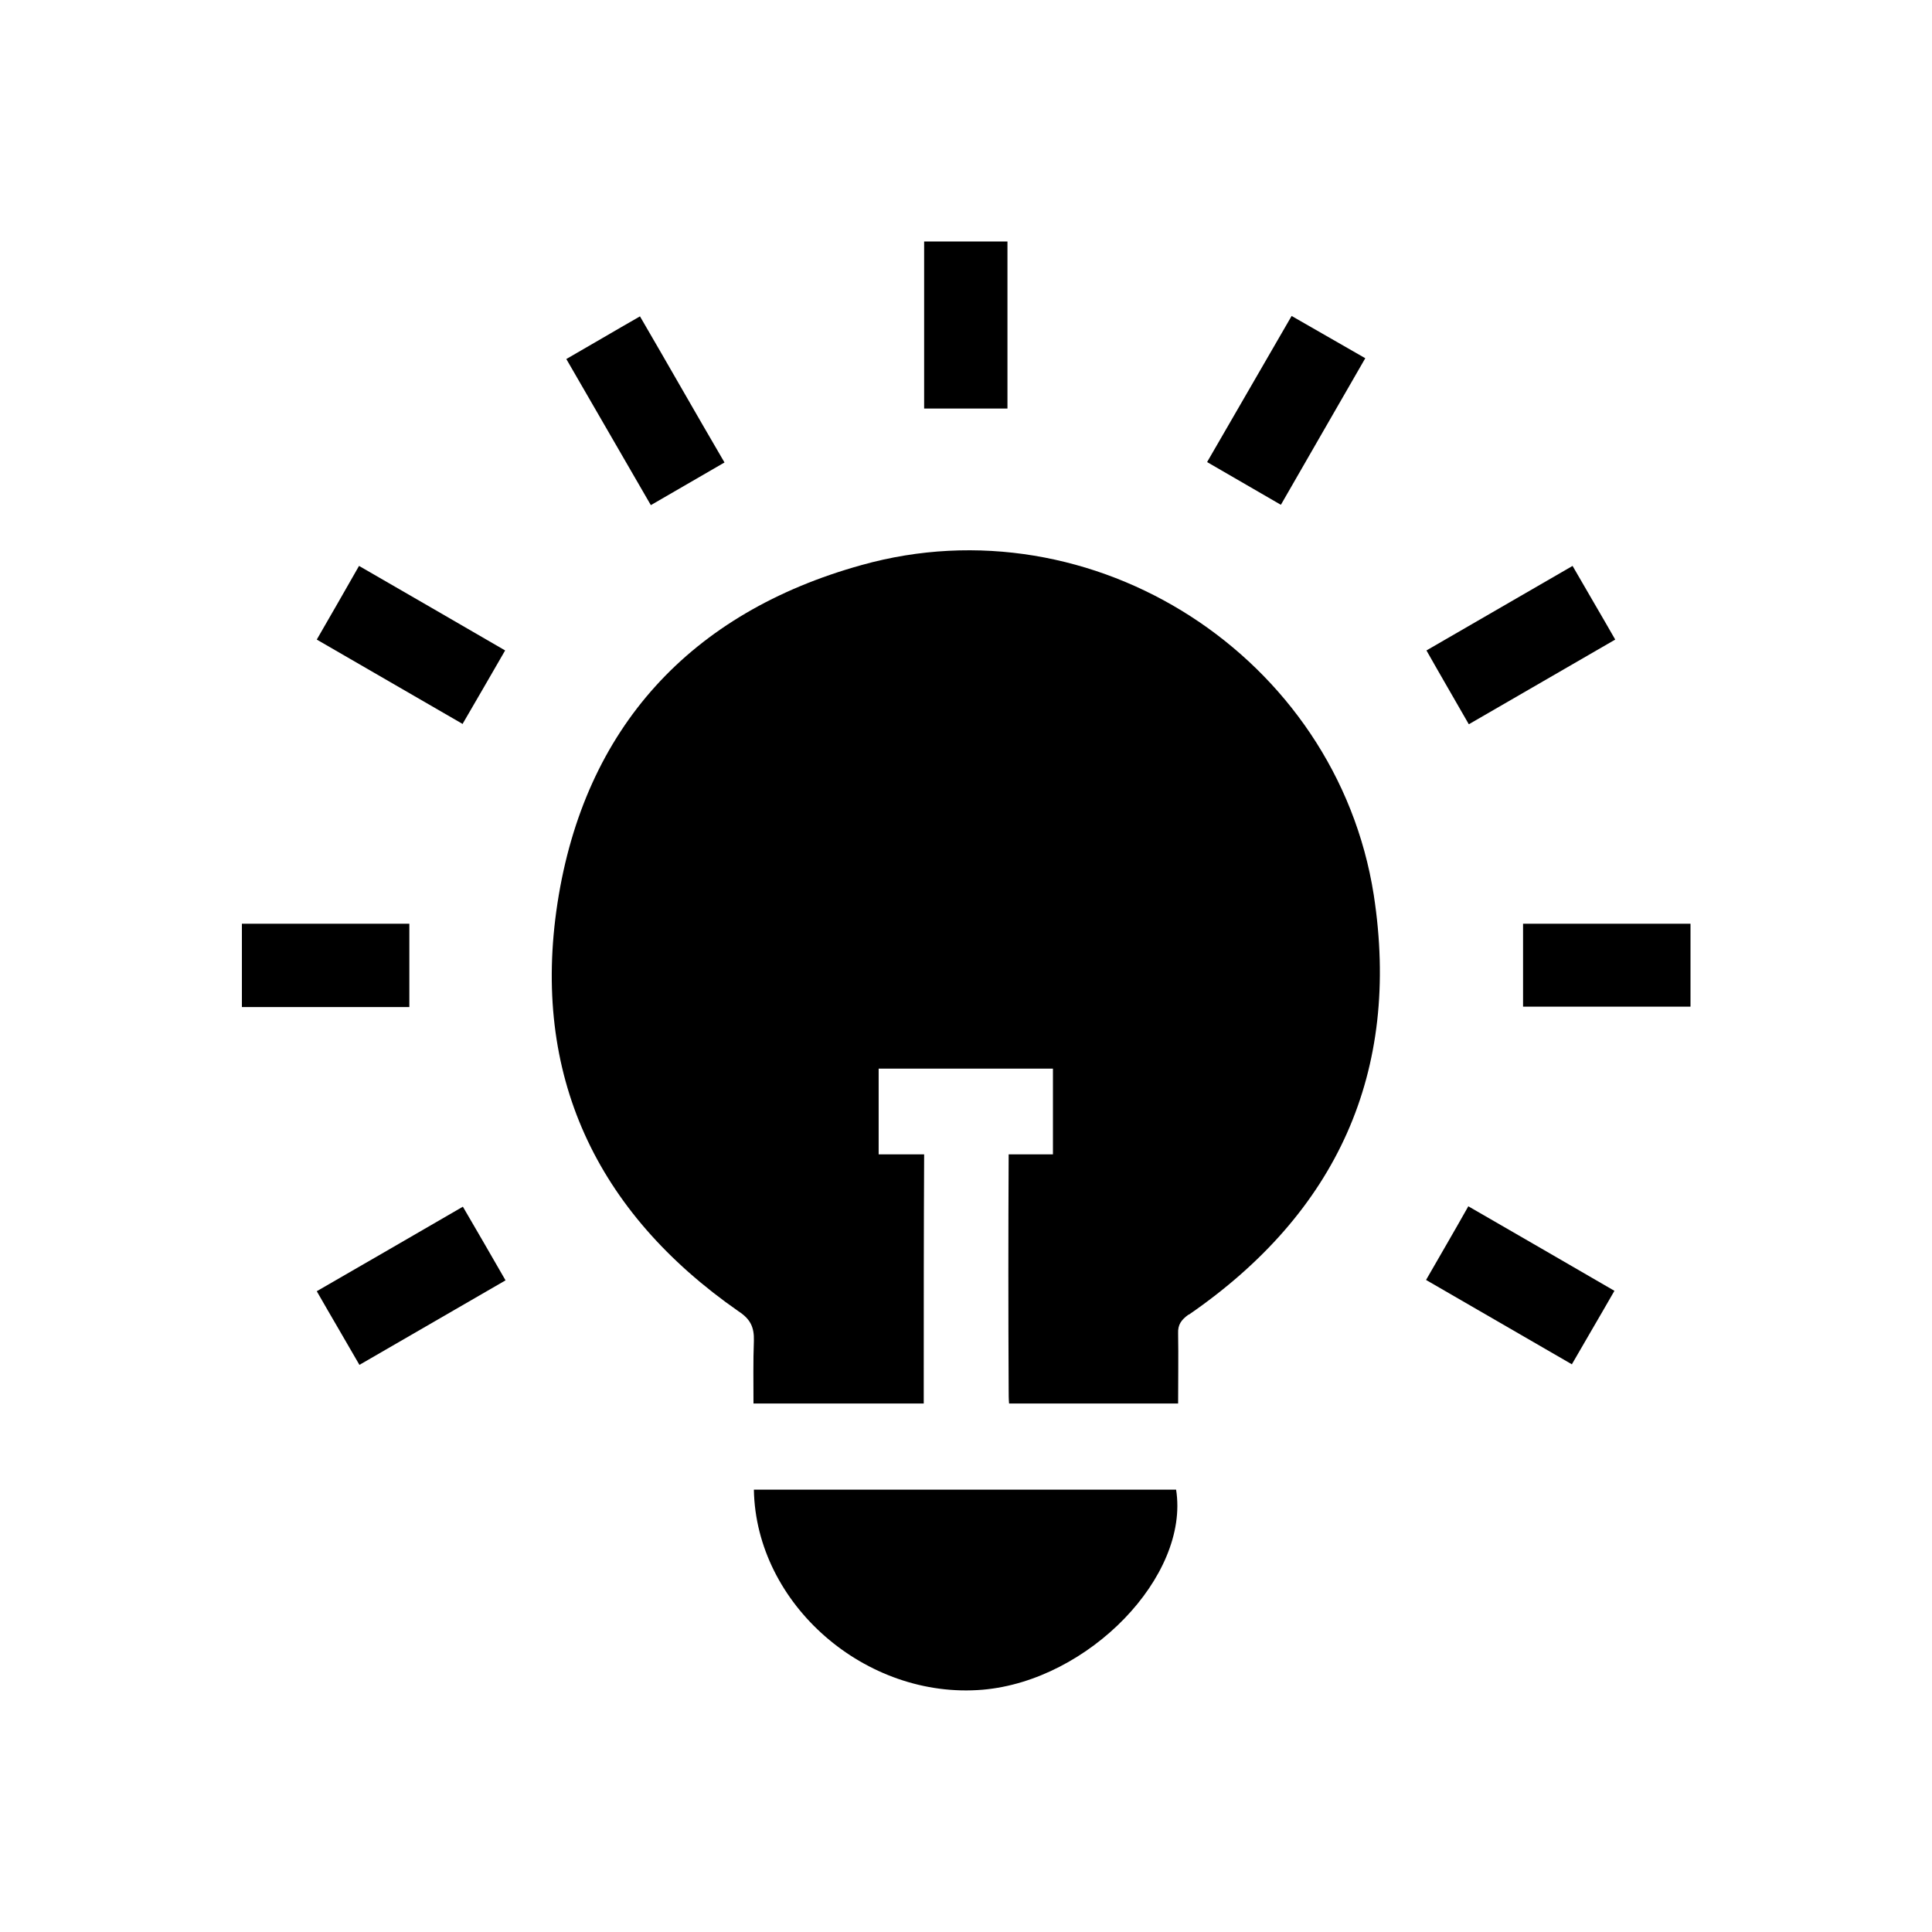 <svg id="Layer_1" xmlns="http://www.w3.org/2000/svg" viewBox="0 0 48 48">
  <defs>
    <style>
      .cls-1 {
        stroke-width: 0px;
      }
    </style>
  </defs>
  <g id="ZOIXq0">
    <g>
      <path class="cls-1" d="m29.53,32.66c-.18.13-.27.25-.26.47.01.58,0,1.15,0,1.74h-4.2c-.01-.12-.01-.22-.01-.34-.01-1.96-.01-3.87,0-5.85h1.1v-2.13h-4.33v2.13h1.13c-.01,1.92-.01,3.86-.01,5.78v.41h-4.23c0-.52-.01-1.05.01-1.56.01-.34-.09-.54-.38-.73-3.55-2.47-5.15-5.89-4.5-10.14.67-4.36,3.31-7.22,7.55-8.4,5.77-1.62,11.8,2.28,12.73,8.19.68,4.41-.92,7.9-4.59,10.43Z"></path>
      <path class="cls-1" d="m18.74,37.01h10.48c.34,2.15-2.17,4.74-4.8,4.97-2.91.25-5.64-2.12-5.69-4.97Z"></path>
      <path class="cls-1" d="m25.03,10.15h-2.07v-4.15h2.07v4.15Z"></path>
      <path class="cls-1" d="m10.17,22.95v2.07h-4.16v-2.07h4.16Z"></path>
      <path class="cls-1" d="m42,22.95v2.06h-4.16v-2.06h4.16Z"></path>
      <path class="cls-1" d="m18,11.49c-.62.36-1.21.7-1.83,1.06-.7-1.21-1.39-2.4-2.1-3.63.61-.35,1.2-.7,1.83-1.06.7,1.2,1.38,2.4,2.1,3.63Z"></path>
      <path class="cls-1" d="m11.5,17.99c-1.23-.71-2.42-1.4-3.63-2.1.35-.61.7-1.21,1.05-1.83,1.21.7,2.41,1.39,3.63,2.1-.35.61-.7,1.21-1.06,1.83Z"></path>
      <path class="cls-1" d="m31.82,12.54c-.62-.36-1.21-.7-1.83-1.06.7-1.21,1.39-2.4,2.1-3.63.61.35,1.2.69,1.83,1.05-.7,1.21-1.38,2.4-2.09,3.63Z"></path>
      <path class="cls-1" d="m11.5,29.98c.36.62.7,1.2,1.06,1.83-1.21.7-2.4,1.39-3.63,2.1-.35-.61-.7-1.2-1.06-1.83,1.21-.7,2.41-1.39,3.63-2.1Z"></path>
      <path class="cls-1" d="m39.06,33.9c-1.23-.71-2.42-1.4-3.63-2.1.35-.61.69-1.19,1.05-1.83,1.21.7,2.41,1.39,3.63,2.1-.36.63-.71,1.22-1.06,1.83Z"></path>
      <path class="cls-1" d="m36.49,17.99c-.36-.63-.7-1.21-1.05-1.83,1.21-.7,2.4-1.39,3.63-2.1.35.61.7,1.2,1.06,1.83-1.21.7-2.4,1.39-3.63,2.1Z"></path>
    </g>
  </g>
</svg>